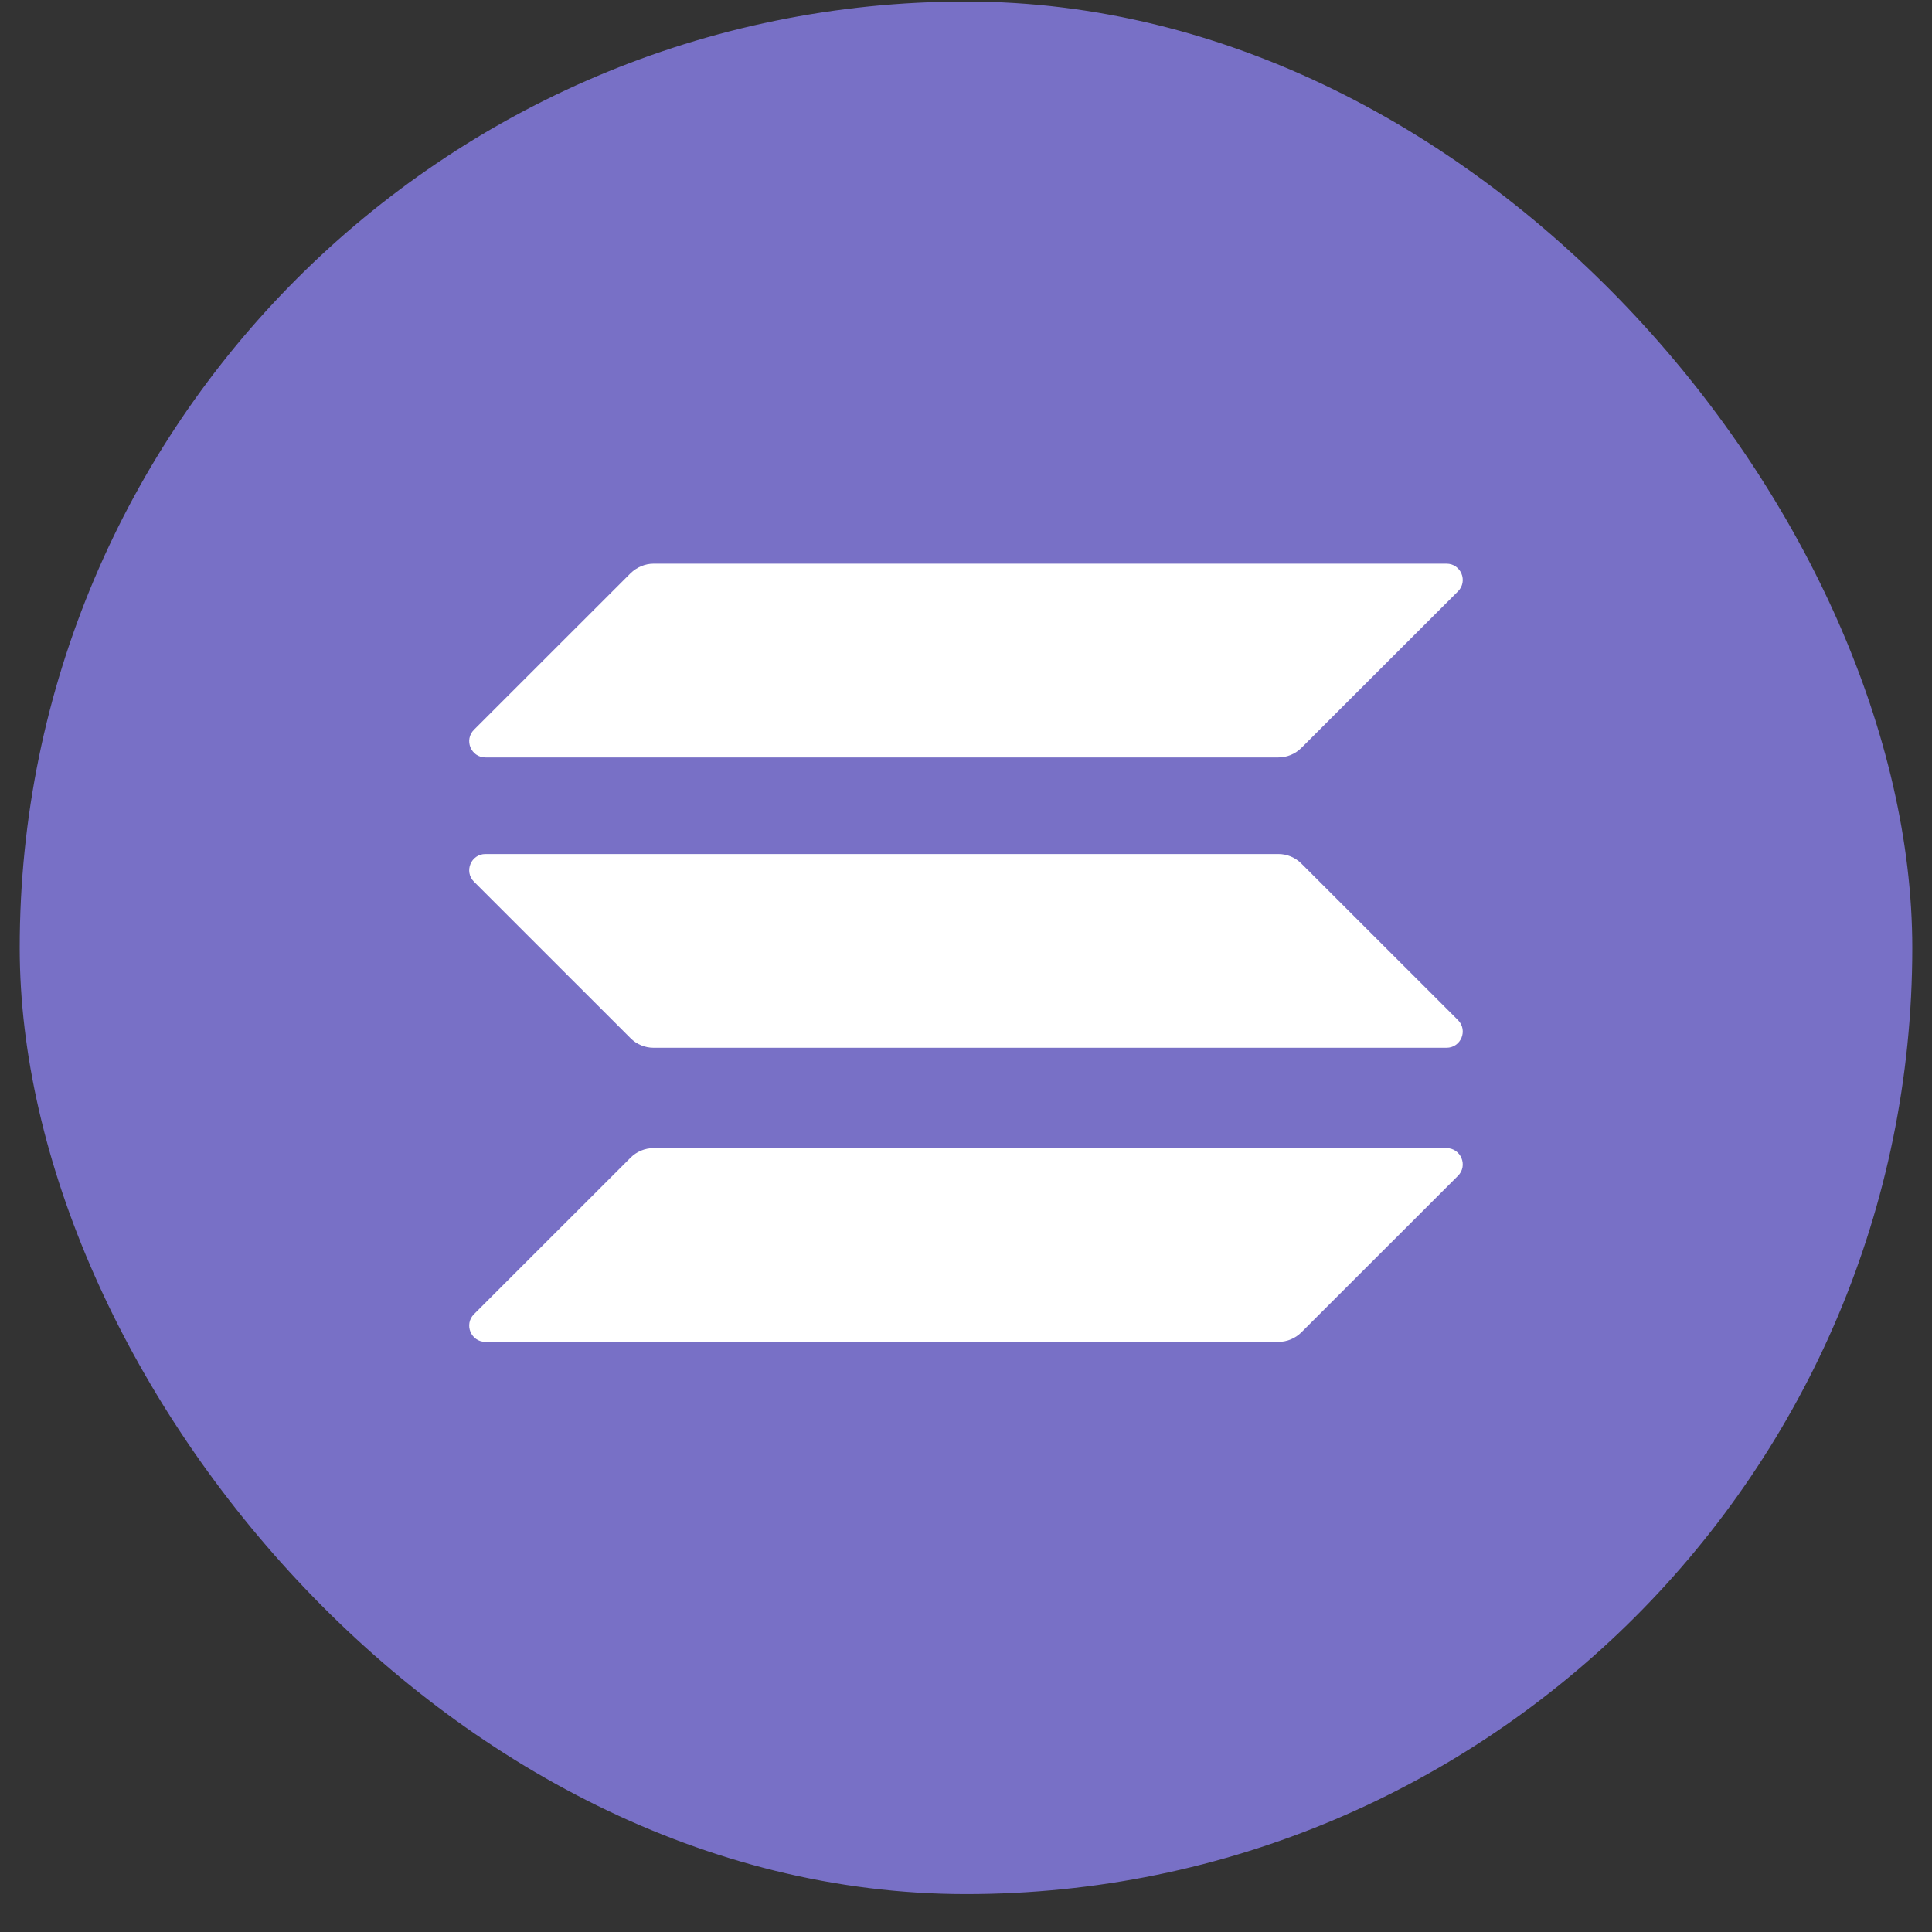 <svg width="49" height="49" viewBox="0 0 49 49" fill="none" xmlns="http://www.w3.org/2000/svg">
<rect x="0" y="0" width="49" height="49" fill="#333333" stroke="none"/>
<rect x="0.5" y="0.039" width="48" height="48" rx="24" fill="#7870C6"/>
<path d="M15.994 29.36C16.146 29.208 16.355 29.119 16.577 29.119H36.686C37.053 29.119 37.237 29.563 36.977 29.822L33.005 33.792C32.853 33.944 32.644 34.033 32.422 34.033H12.313C11.945 34.033 11.762 33.59 12.022 33.33L15.994 29.36Z" fill="white"/>
<path d="M15.994 14.537C16.152 14.385 16.361 14.296 16.577 14.296H36.686C37.053 14.296 37.237 14.739 36.977 14.999L33.005 18.969C32.853 19.121 32.644 19.21 32.422 19.21H12.313C11.945 19.21 11.762 18.767 12.022 18.507L15.994 14.537Z" fill="white"/>
<path d="M33.005 21.901C32.853 21.749 32.644 21.66 32.422 21.66H12.313C11.945 21.66 11.762 22.104 12.022 22.363L15.994 26.333C16.146 26.485 16.355 26.574 16.577 26.574H36.686C37.053 26.574 37.237 26.131 36.977 25.871L33.005 21.901Z" fill="white"/>
</svg>

